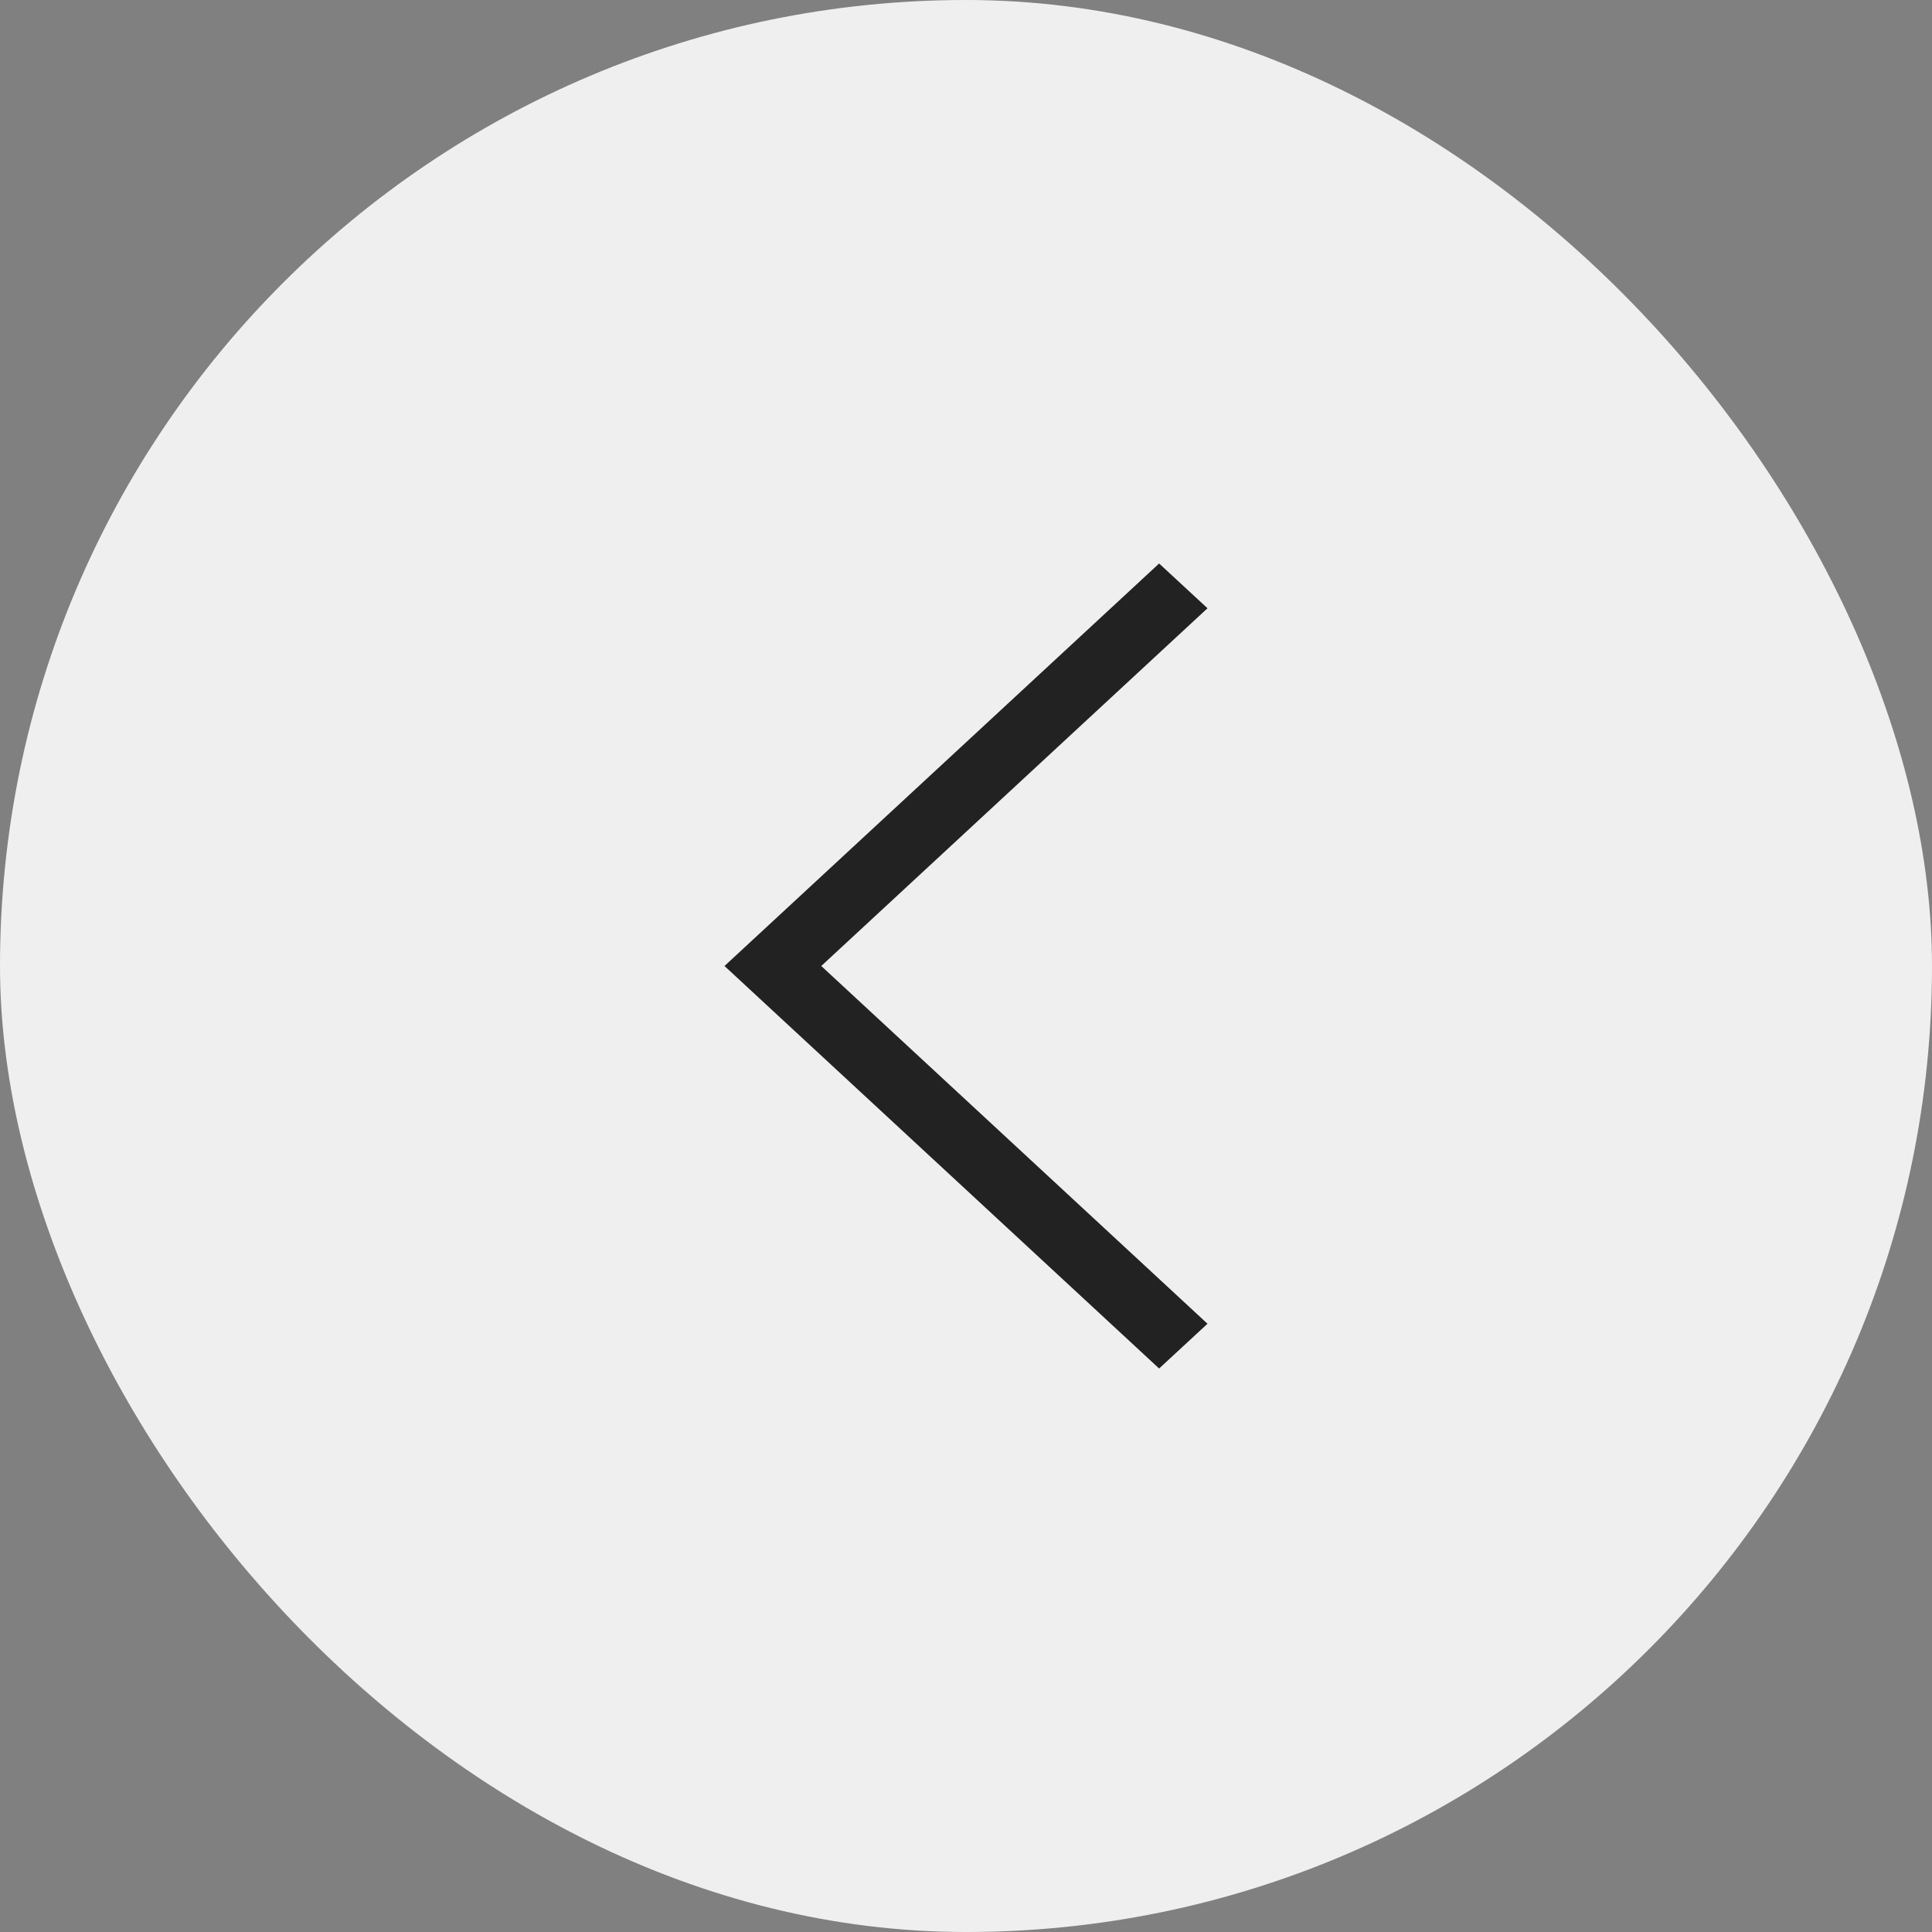 <svg width="24" height="24" viewBox="0 0 24 24" fill="none" xmlns="http://www.w3.org/2000/svg">
<rect x="0" y="0" width="24" height="24" fill="#808080" stroke="none"/>
<rect width="24" height="24" rx="12" fill="#EFEFEF"/>
<path d="M15 7.556L10.202 12L15 16.444L14.399 17L9 12L14.399 7L15 7.556Z" fill="#222222"/>
</svg>
